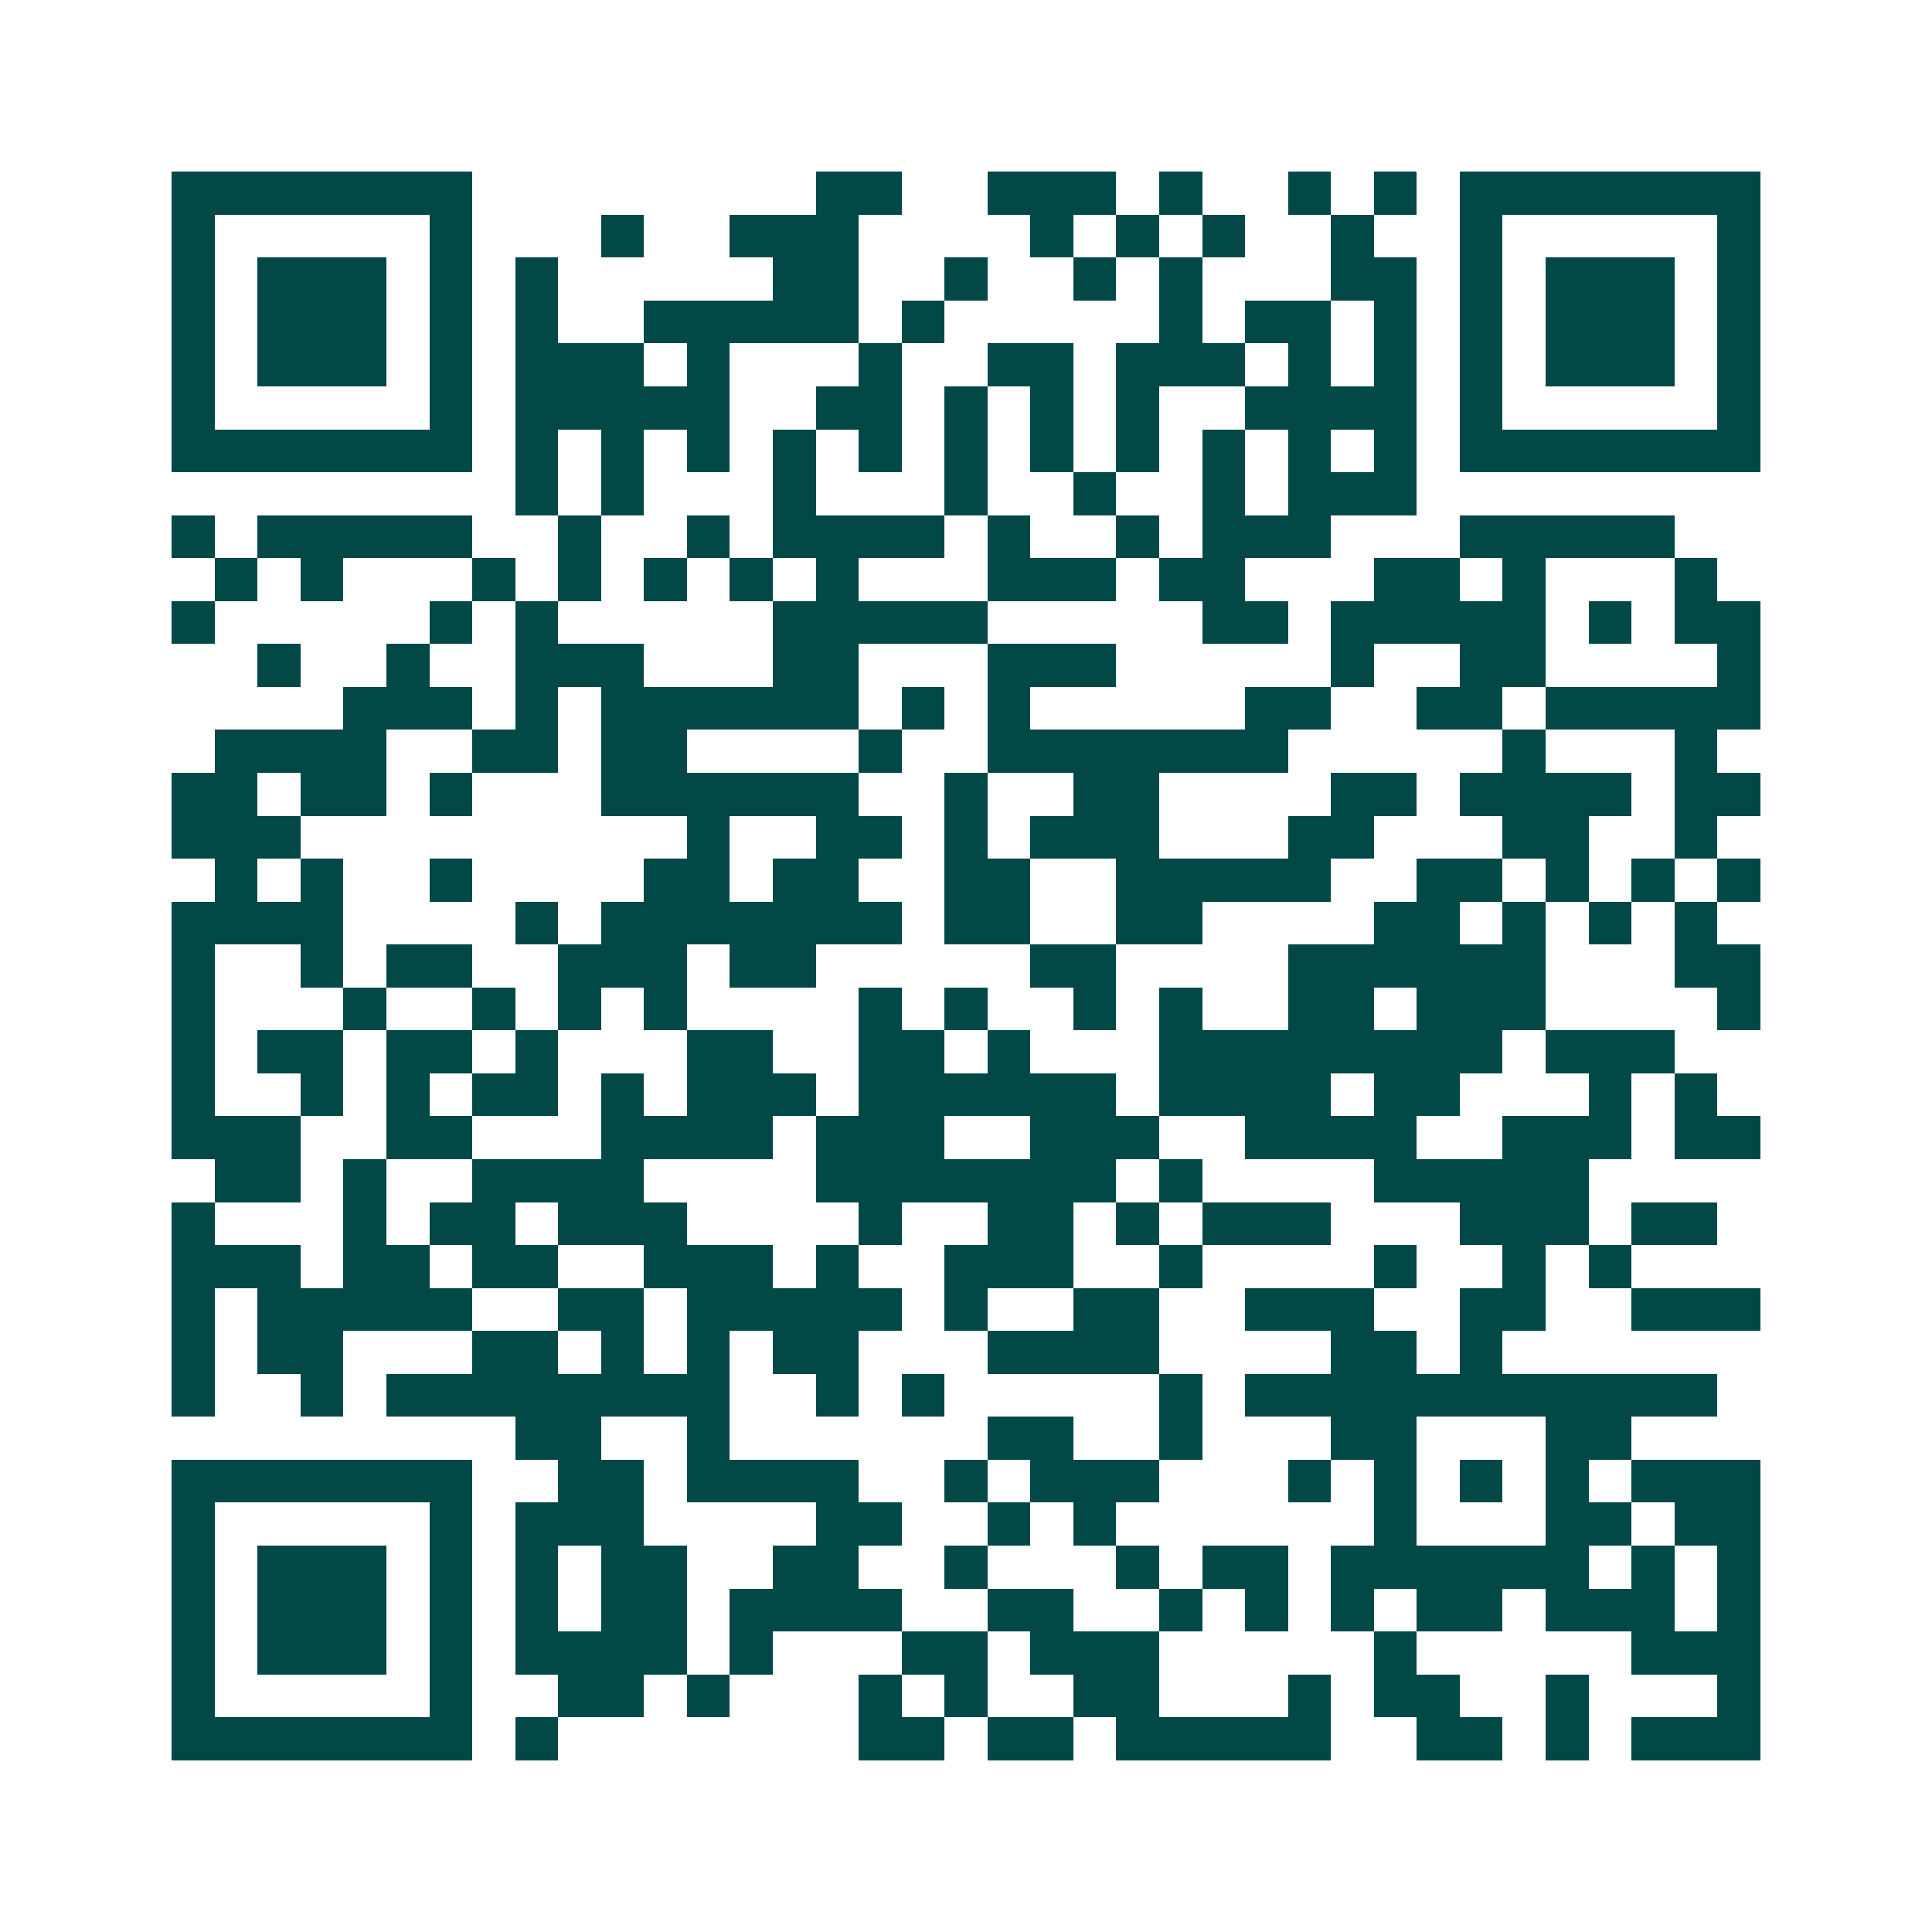 <svg xmlns="http://www.w3.org/2000/svg" width="200" height="200" viewBox="0 0 45 45" shape-rendering="crispEdges"><path fill="#ffffff" d="M0 0h45v45H0z"/><path stroke="#014847" d="M4 4.5h7m8 0h2m2 0h3m1 0h1m2 0h1m1 0h1m1 0h7M4 5.5h1m5 0h1m3 0h1m2 0h3m4 0h1m1 0h1m1 0h1m2 0h1m2 0h1m5 0h1M4 6.5h1m1 0h3m1 0h1m1 0h1m5 0h2m2 0h1m2 0h1m1 0h1m3 0h2m1 0h1m1 0h3m1 0h1M4 7.5h1m1 0h3m1 0h1m1 0h1m2 0h5m1 0h1m5 0h1m1 0h2m1 0h1m1 0h1m1 0h3m1 0h1M4 8.5h1m1 0h3m1 0h1m1 0h3m1 0h1m3 0h1m2 0h2m1 0h3m1 0h1m1 0h1m1 0h1m1 0h3m1 0h1M4 9.5h1m5 0h1m1 0h5m2 0h2m1 0h1m1 0h1m1 0h1m2 0h4m1 0h1m5 0h1M4 10.5h7m1 0h1m1 0h1m1 0h1m1 0h1m1 0h1m1 0h1m1 0h1m1 0h1m1 0h1m1 0h1m1 0h1m1 0h7M12 11.5h1m1 0h1m3 0h1m3 0h1m2 0h1m2 0h1m1 0h3M4 12.5h1m1 0h5m2 0h1m2 0h1m1 0h4m1 0h1m2 0h1m1 0h3m3 0h5M5 13.5h1m1 0h1m3 0h1m1 0h1m1 0h1m1 0h1m1 0h1m3 0h3m1 0h2m3 0h2m1 0h1m3 0h1M4 14.5h1m5 0h1m1 0h1m5 0h5m5 0h2m1 0h5m1 0h1m1 0h2M6 15.5h1m2 0h1m2 0h3m3 0h2m3 0h3m5 0h1m2 0h2m4 0h1M8 16.5h3m1 0h1m1 0h6m1 0h1m1 0h1m5 0h2m2 0h2m1 0h5M5 17.5h4m2 0h2m1 0h2m4 0h1m2 0h7m5 0h1m3 0h1M4 18.5h2m1 0h2m1 0h1m3 0h6m2 0h1m2 0h2m4 0h2m1 0h4m1 0h2M4 19.5h3m9 0h1m2 0h2m1 0h1m1 0h3m3 0h2m3 0h2m2 0h1M5 20.5h1m1 0h1m2 0h1m4 0h2m1 0h2m2 0h2m2 0h5m2 0h2m1 0h1m1 0h1m1 0h1M4 21.5h4m4 0h1m1 0h7m1 0h2m2 0h2m4 0h2m1 0h1m1 0h1m1 0h1M4 22.5h1m2 0h1m1 0h2m2 0h3m1 0h2m5 0h2m4 0h6m3 0h2M4 23.5h1m3 0h1m2 0h1m1 0h1m1 0h1m4 0h1m1 0h1m2 0h1m1 0h1m2 0h2m1 0h3m4 0h1M4 24.5h1m1 0h2m1 0h2m1 0h1m3 0h2m2 0h2m1 0h1m3 0h8m1 0h3M4 25.5h1m2 0h1m1 0h1m1 0h2m1 0h1m1 0h3m1 0h6m1 0h4m1 0h2m3 0h1m1 0h1M4 26.5h3m2 0h2m3 0h4m1 0h3m2 0h3m2 0h4m2 0h3m1 0h2M5 27.5h2m1 0h1m2 0h4m4 0h7m1 0h1m4 0h5M4 28.5h1m3 0h1m1 0h2m1 0h3m4 0h1m2 0h2m1 0h1m1 0h3m3 0h3m1 0h2M4 29.5h3m1 0h2m1 0h2m2 0h3m1 0h1m2 0h3m2 0h1m4 0h1m2 0h1m1 0h1M4 30.5h1m1 0h5m2 0h2m1 0h5m1 0h1m2 0h2m2 0h3m2 0h2m2 0h3M4 31.5h1m1 0h2m3 0h2m1 0h1m1 0h1m1 0h2m3 0h4m4 0h2m1 0h1M4 32.5h1m2 0h1m1 0h8m2 0h1m1 0h1m5 0h1m1 0h11M12 33.5h2m2 0h1m6 0h2m2 0h1m3 0h2m3 0h2M4 34.5h7m2 0h2m1 0h4m2 0h1m1 0h3m3 0h1m1 0h1m1 0h1m1 0h1m1 0h3M4 35.5h1m5 0h1m1 0h3m4 0h2m2 0h1m1 0h1m6 0h1m3 0h2m1 0h2M4 36.5h1m1 0h3m1 0h1m1 0h1m1 0h2m2 0h2m2 0h1m3 0h1m1 0h2m1 0h6m1 0h1m1 0h1M4 37.5h1m1 0h3m1 0h1m1 0h1m1 0h2m1 0h4m2 0h2m2 0h1m1 0h1m1 0h1m1 0h2m1 0h3m1 0h1M4 38.5h1m1 0h3m1 0h1m1 0h4m1 0h1m3 0h2m1 0h3m5 0h1m5 0h3M4 39.5h1m5 0h1m2 0h2m1 0h1m3 0h1m1 0h1m2 0h2m3 0h1m1 0h2m2 0h1m3 0h1M4 40.5h7m1 0h1m7 0h2m1 0h2m1 0h5m2 0h2m1 0h1m1 0h3"/></svg>
